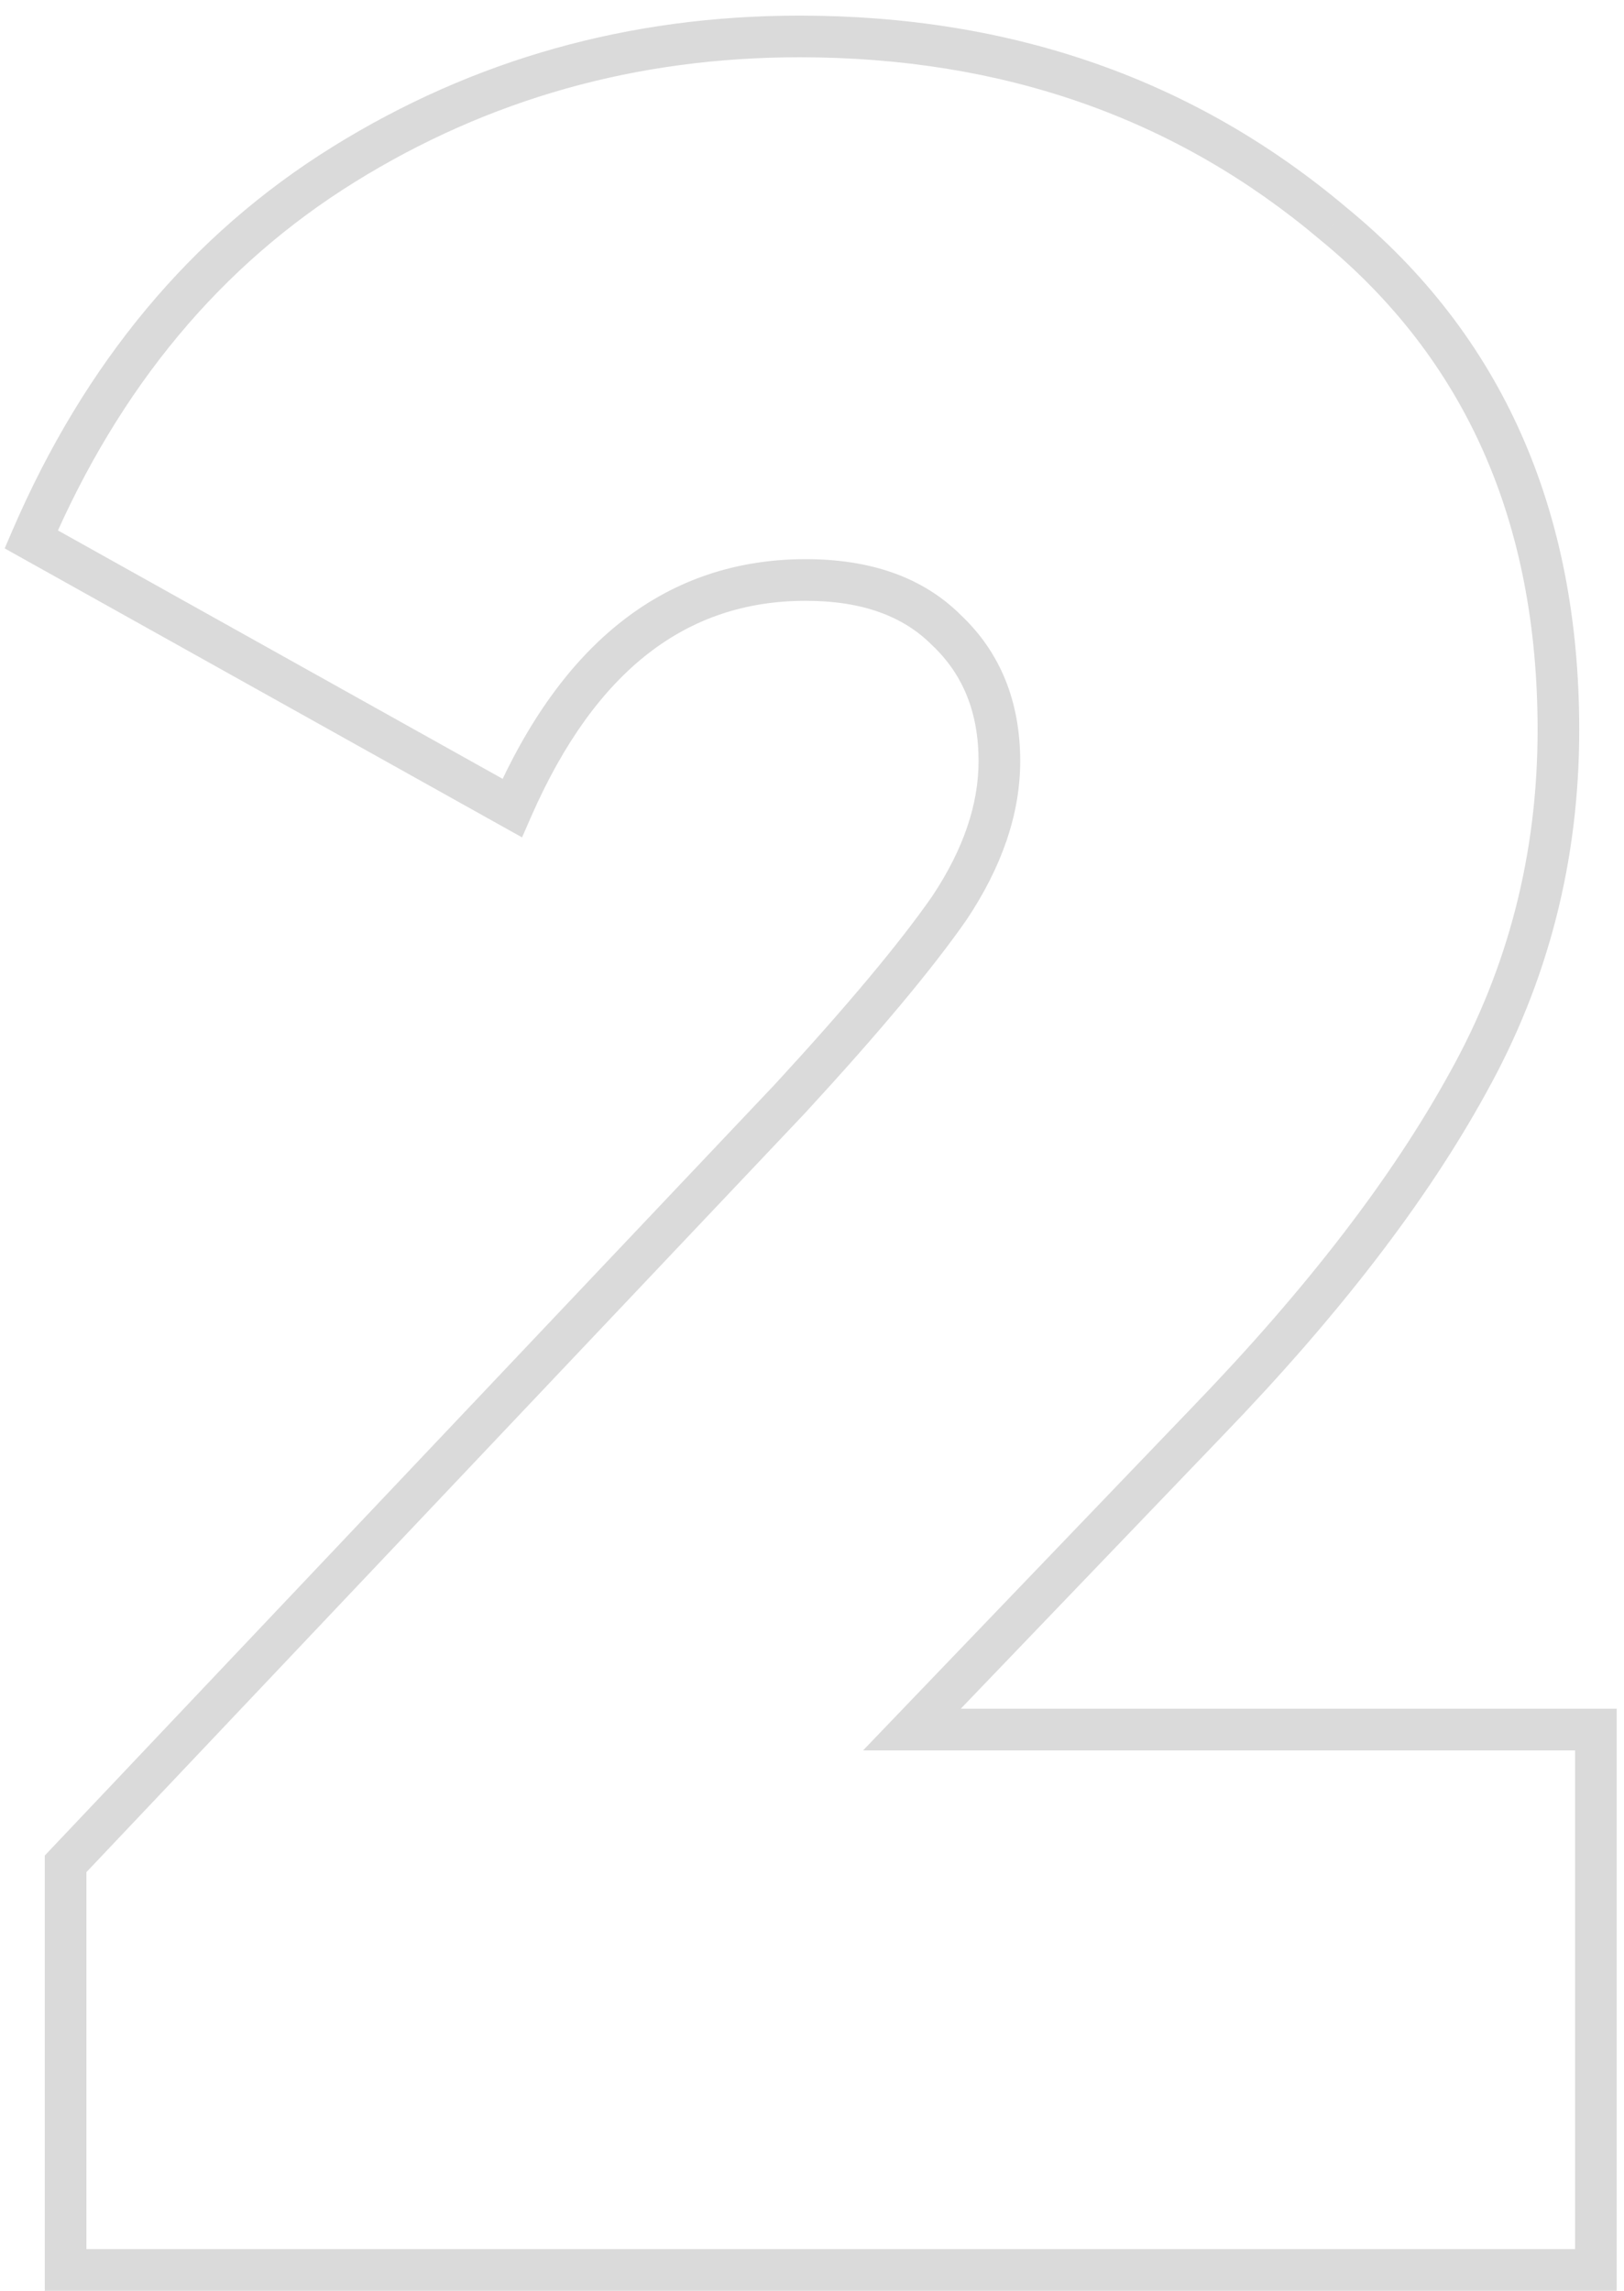<?xml version="1.0" encoding="UTF-8"?> <svg xmlns="http://www.w3.org/2000/svg" width="78" height="110" viewBox="0 0 78 110" fill="none"> <path d="M3.15 109H2.15V110H3.15V109ZM3.15 89.5L2.424 88.812L2.15 89.102V89.5H3.15ZM37.95 52.75L38.676 53.438L38.685 53.428L37.95 52.75ZM45.6 43.6L46.421 44.171L46.427 44.163L46.432 44.155L45.6 43.6ZM45.45 30.25L44.743 30.957L44.754 30.968L44.765 30.978L45.45 30.25ZM24.6 38.8L24.112 39.673L25.074 40.21L25.516 39.202L24.6 38.8ZM1.5 25.9L0.581 25.505L0.225 26.333L1.012 26.773L1.5 25.9ZM16.5 7.9L15.972 7.051L15.972 7.051L16.5 7.9ZM64.05 10.75L63.404 11.514L63.41 11.519L63.416 11.524L64.05 10.75ZM70.5 52L69.627 51.513L69.623 51.519L70.5 52ZM58.05 68.2L57.33 67.506L57.328 67.508L58.05 68.2ZM43.8 83.05L43.078 82.358L41.455 84.05H43.8V83.05ZM76.65 83.05H77.65V82.05H76.65V83.05ZM76.65 109V110H77.65V109H76.65ZM4.15 109V89.5H2.15V109H4.15ZM3.876 90.188L38.676 53.438L37.224 52.062L2.424 88.812L3.876 90.188ZM38.685 53.428C42.195 49.617 44.782 46.527 46.421 44.171L44.779 43.029C43.218 45.273 40.705 48.283 37.215 52.072L38.685 53.428ZM46.432 44.155C48.114 41.632 49 39.092 49 36.55H47C47 38.608 46.286 40.768 44.768 43.045L46.432 44.155ZM49 36.55C49 33.709 48.06 31.333 46.135 29.522L44.765 30.978C46.24 32.367 47 34.191 47 36.55H49ZM46.157 29.543C44.321 27.706 41.787 26.85 38.7 26.85V28.85C41.413 28.85 43.379 29.593 44.743 30.957L46.157 29.543ZM38.7 26.85C35.388 26.85 32.445 27.83 29.912 29.798C27.393 31.754 25.329 34.646 23.684 38.398L25.516 39.202C27.071 35.654 28.957 33.071 31.138 31.377C33.305 29.695 35.812 28.85 38.7 28.85V26.85ZM25.088 37.927L1.988 25.027L1.012 26.773L24.112 39.673L25.088 37.927ZM2.419 26.295C5.747 18.562 10.62 12.73 17.028 8.749L15.972 7.051C9.18 11.27 4.053 17.438 0.581 25.505L2.419 26.295ZM17.028 8.749C23.464 4.751 30.581 2.75 38.4 2.75V0.75C30.219 0.75 22.736 2.849 15.972 7.051L17.028 8.749ZM38.4 2.75C48.183 2.75 56.499 5.678 63.404 11.514L64.695 9.986C57.401 3.822 48.617 0.75 38.4 0.75V2.75ZM63.416 11.524C70.358 17.212 73.85 25.014 73.85 35.05H75.85C75.85 24.486 72.142 16.088 64.684 9.977L63.416 11.524ZM73.85 35.05C73.85 40.984 72.442 46.466 69.627 51.513L71.373 52.487C74.359 47.134 75.85 41.316 75.85 35.05H73.85ZM69.623 51.519C66.878 56.519 62.789 61.848 57.33 67.506L58.77 68.894C64.311 63.152 68.522 57.681 71.377 52.481L69.623 51.519ZM57.328 67.508L43.078 82.358L44.522 83.742L58.772 68.892L57.328 67.508ZM43.8 84.05H76.65V82.05H43.8V84.05ZM75.65 83.05V109H77.65V83.05H75.65ZM76.65 108H3.15V110H76.65V108Z" fill="#DADADA"></path> </svg> 